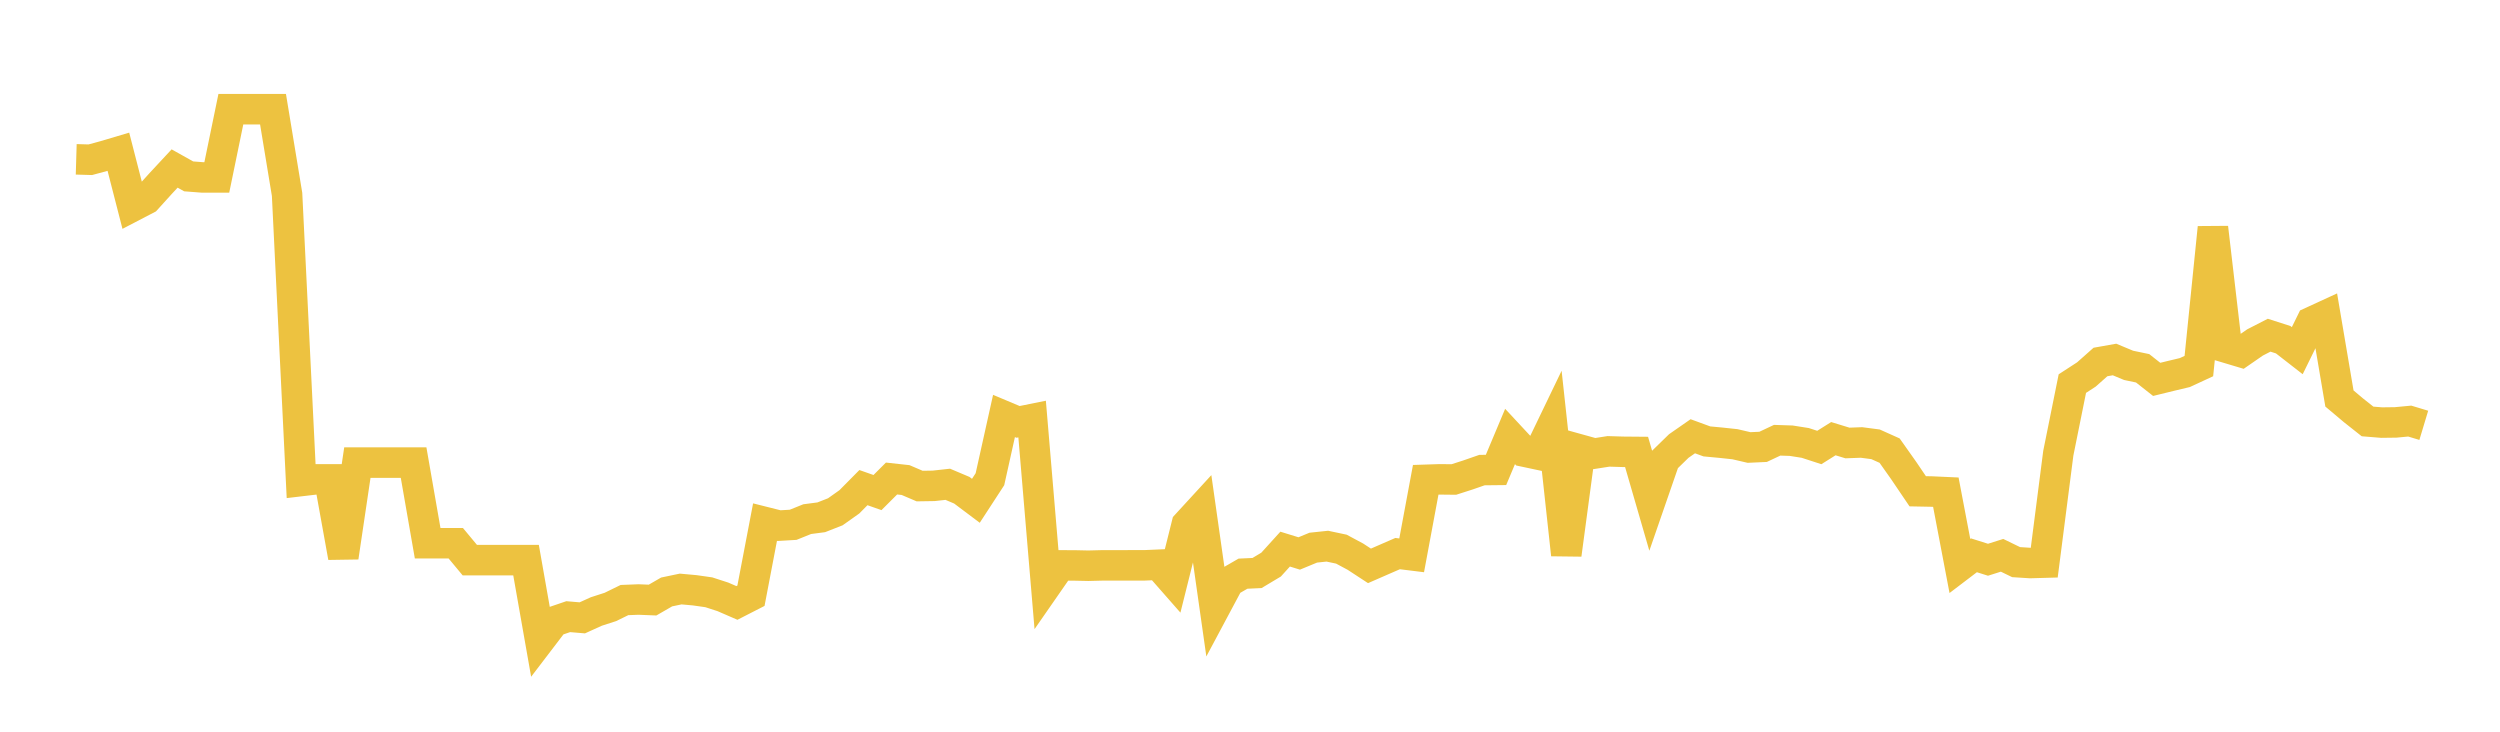 <svg width="164" height="48" xmlns="http://www.w3.org/2000/svg" xmlns:xlink="http://www.w3.org/1999/xlink"><path fill="none" stroke="rgb(237,194,64)" stroke-width="2" d="M5,10.452L5.922,10.479L6.844,10.229L7.766,9.955L8.689,13.544L9.611,13.064L10.533,12.046L11.455,11.054L12.377,11.57L13.299,11.641L14.222,11.641L15.144,7.163L16.066,7.163L16.988,7.163L17.91,7.163L18.832,12.753L19.754,31.556L20.677,31.447L21.599,31.447L22.521,36.555L23.443,30.347L24.365,30.347L25.287,30.347L26.21,30.347L27.132,30.347L28.054,35.635L28.976,35.635L29.898,35.635L30.82,36.745L31.743,36.745L32.665,36.745L33.587,36.745L34.509,36.745L35.431,41.975L36.353,40.767L37.275,40.453L38.198,40.531L39.12,40.113L40.042,39.815L40.964,39.364L41.886,39.328L42.808,39.365L43.731,38.832L44.653,38.639L45.575,38.723L46.497,38.854L47.419,39.153L48.341,39.553L49.263,39.081L50.186,34.249L51.108,34.481L52.03,34.427L52.952,34.056L53.874,33.935L54.796,33.574L55.719,32.92L56.641,31.988L57.563,32.312L58.485,31.391L59.407,31.492L60.329,31.886L61.251,31.871L62.174,31.769L63.096,32.159L64.018,32.852L64.94,31.436L65.862,27.288L66.784,27.676L67.707,27.49L68.629,38.418L69.551,37.09L70.473,37.092L71.395,37.112L72.317,37.088L73.24,37.088L74.162,37.086L75.084,37.086L76.006,37.046L76.928,38.096L77.85,34.405L78.772,33.401L79.695,39.892L80.617,38.165L81.539,37.633L82.461,37.59L83.383,37.038L84.305,36.022L85.228,36.307L86.15,35.926L87.072,35.829L87.994,36.024L88.916,36.518L89.838,37.121L90.76,36.718L91.683,36.316L92.605,36.43L93.527,31.475L94.449,31.445L95.371,31.455L96.293,31.159L97.216,30.838L98.138,30.828L99.06,28.633L99.982,29.624L100.904,29.82L101.826,27.905L102.749,36.385L103.671,29.498L104.593,29.754L105.515,29.61L106.437,29.638L107.359,29.646L108.281,32.827L109.204,30.159L110.126,29.26L111.048,28.618L111.97,28.956L112.892,29.042L113.814,29.141L114.737,29.356L115.659,29.314L116.581,28.88L117.503,28.91L118.425,29.056L119.347,29.356L120.269,28.777L121.192,29.06L122.114,29.026L123.036,29.147L123.958,29.561L124.88,30.865L125.802,32.227L126.725,32.245L127.647,32.287L128.569,37.129L129.491,36.428L130.413,36.719L131.335,36.428L132.257,36.876L133.18,36.935L134.102,36.909L135.024,29.733L135.946,25.164L136.868,24.565L137.79,23.747L138.713,23.583L139.635,23.967L140.557,24.16L141.479,24.887L142.401,24.661L143.323,24.441L144.246,24.014L145.168,14.931L146.09,22.823L147.012,23.099L147.934,22.462L148.856,21.989L149.778,22.286L150.701,23.004L151.623,21.125L152.545,20.701L153.467,26.141L154.389,26.917L155.311,27.647L156.234,27.722L157.156,27.71L158.078,27.623L159,27.901"></path></svg>
